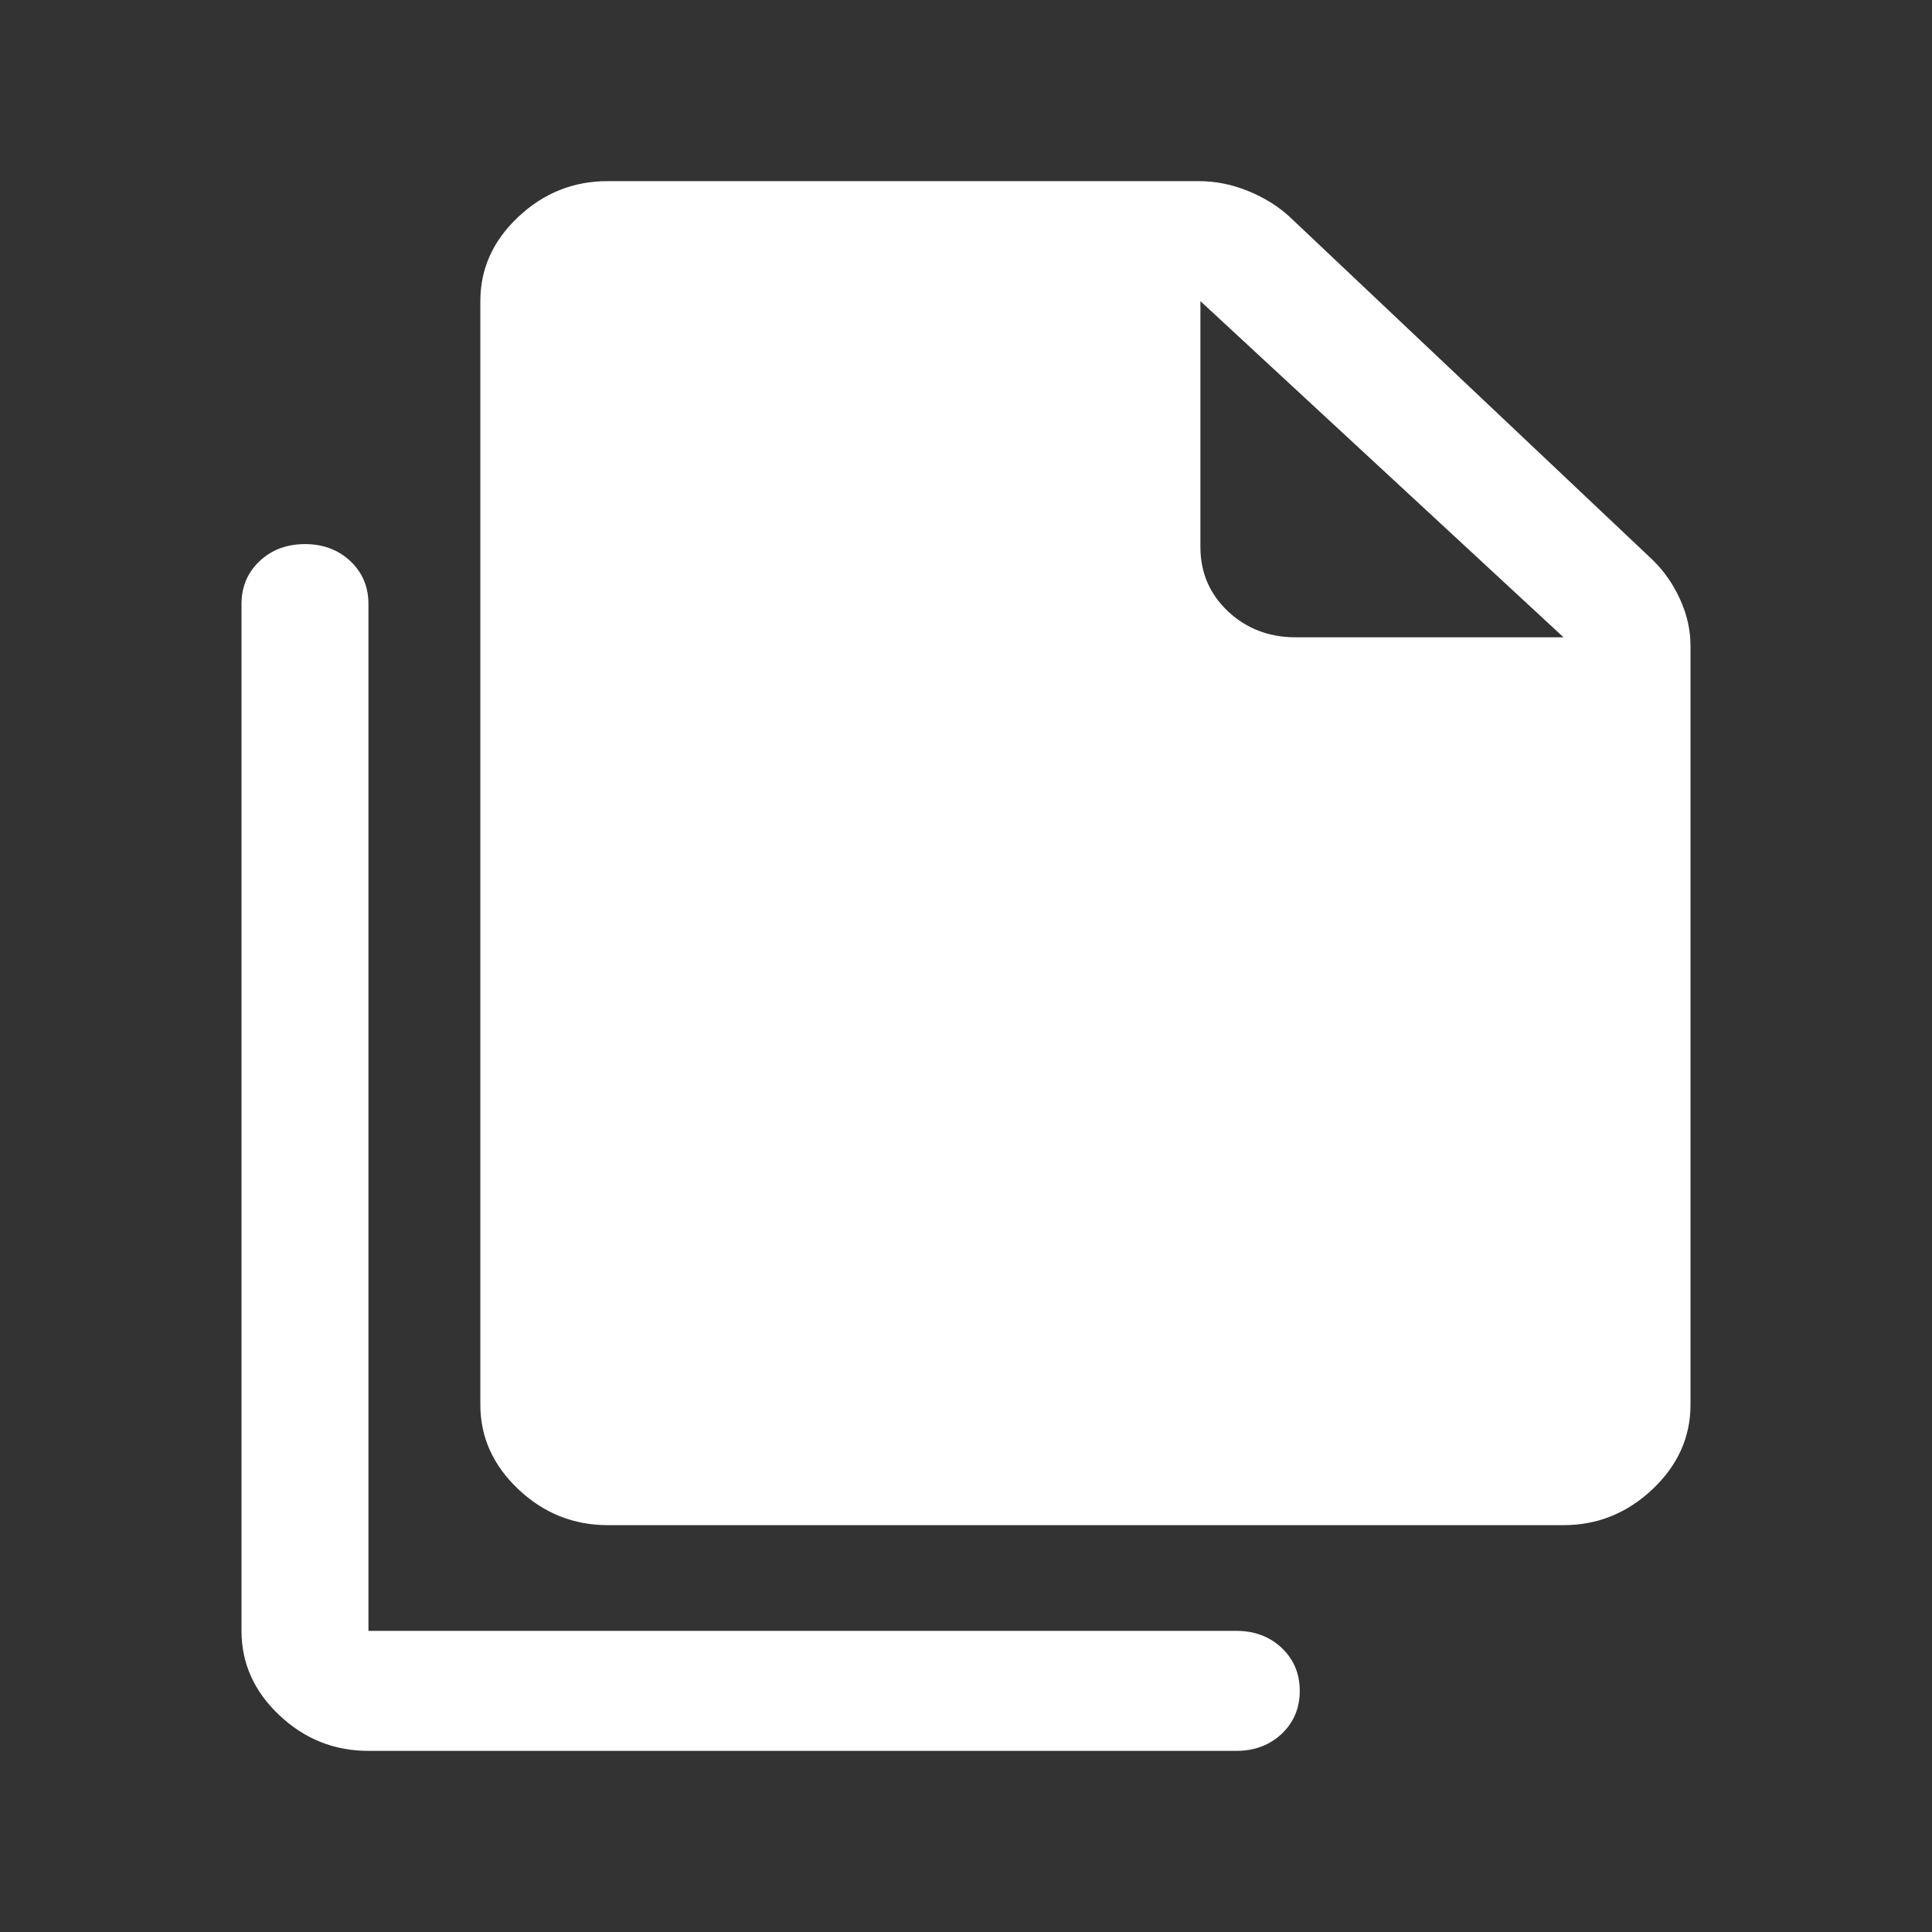 <svg width="24" height="24" viewBox="0 0 24 24" fill="none" xmlns="http://www.w3.org/2000/svg">
<rect x="0" y="0" width="24" height="24" fill="#333333" stroke="none"/>
<path d="M19.423 18.946H7.549C7.124 18.946 6.753 18.797 6.439 18.5C6.124 18.202 5.967 17.852 5.967 17.45V3.741C5.967 3.339 6.124 2.989 6.439 2.694C6.753 2.398 7.124 2.25 7.549 2.25H14.889C15.1 2.25 15.306 2.291 15.505 2.373C15.705 2.454 15.878 2.562 16.023 2.696L20.528 6.954C20.67 7.092 20.784 7.255 20.87 7.444C20.957 7.633 21 7.827 21 8.026V17.45C21 17.852 20.843 18.202 20.528 18.5C20.213 18.797 19.845 18.946 19.423 18.946ZM19.423 7.917L14.912 3.741V6.796C14.912 7.112 15.026 7.378 15.254 7.594C15.483 7.809 15.764 7.917 16.098 7.917H19.423ZM4.577 21.75C4.152 21.75 3.782 21.602 3.469 21.306C3.156 21.011 3 20.661 3 20.259V7.504C3 7.29 3.075 7.113 3.224 6.971C3.374 6.83 3.562 6.759 3.789 6.759C4.015 6.759 4.203 6.83 4.353 6.971C4.503 7.113 4.577 7.29 4.577 7.504V20.259H15.357C15.584 20.259 15.772 20.33 15.922 20.471C16.071 20.613 16.146 20.79 16.146 21.005C16.146 21.219 16.071 21.396 15.922 21.538C15.772 21.679 15.584 21.75 15.357 21.75H4.577Z" fill="white"/>
</svg>
